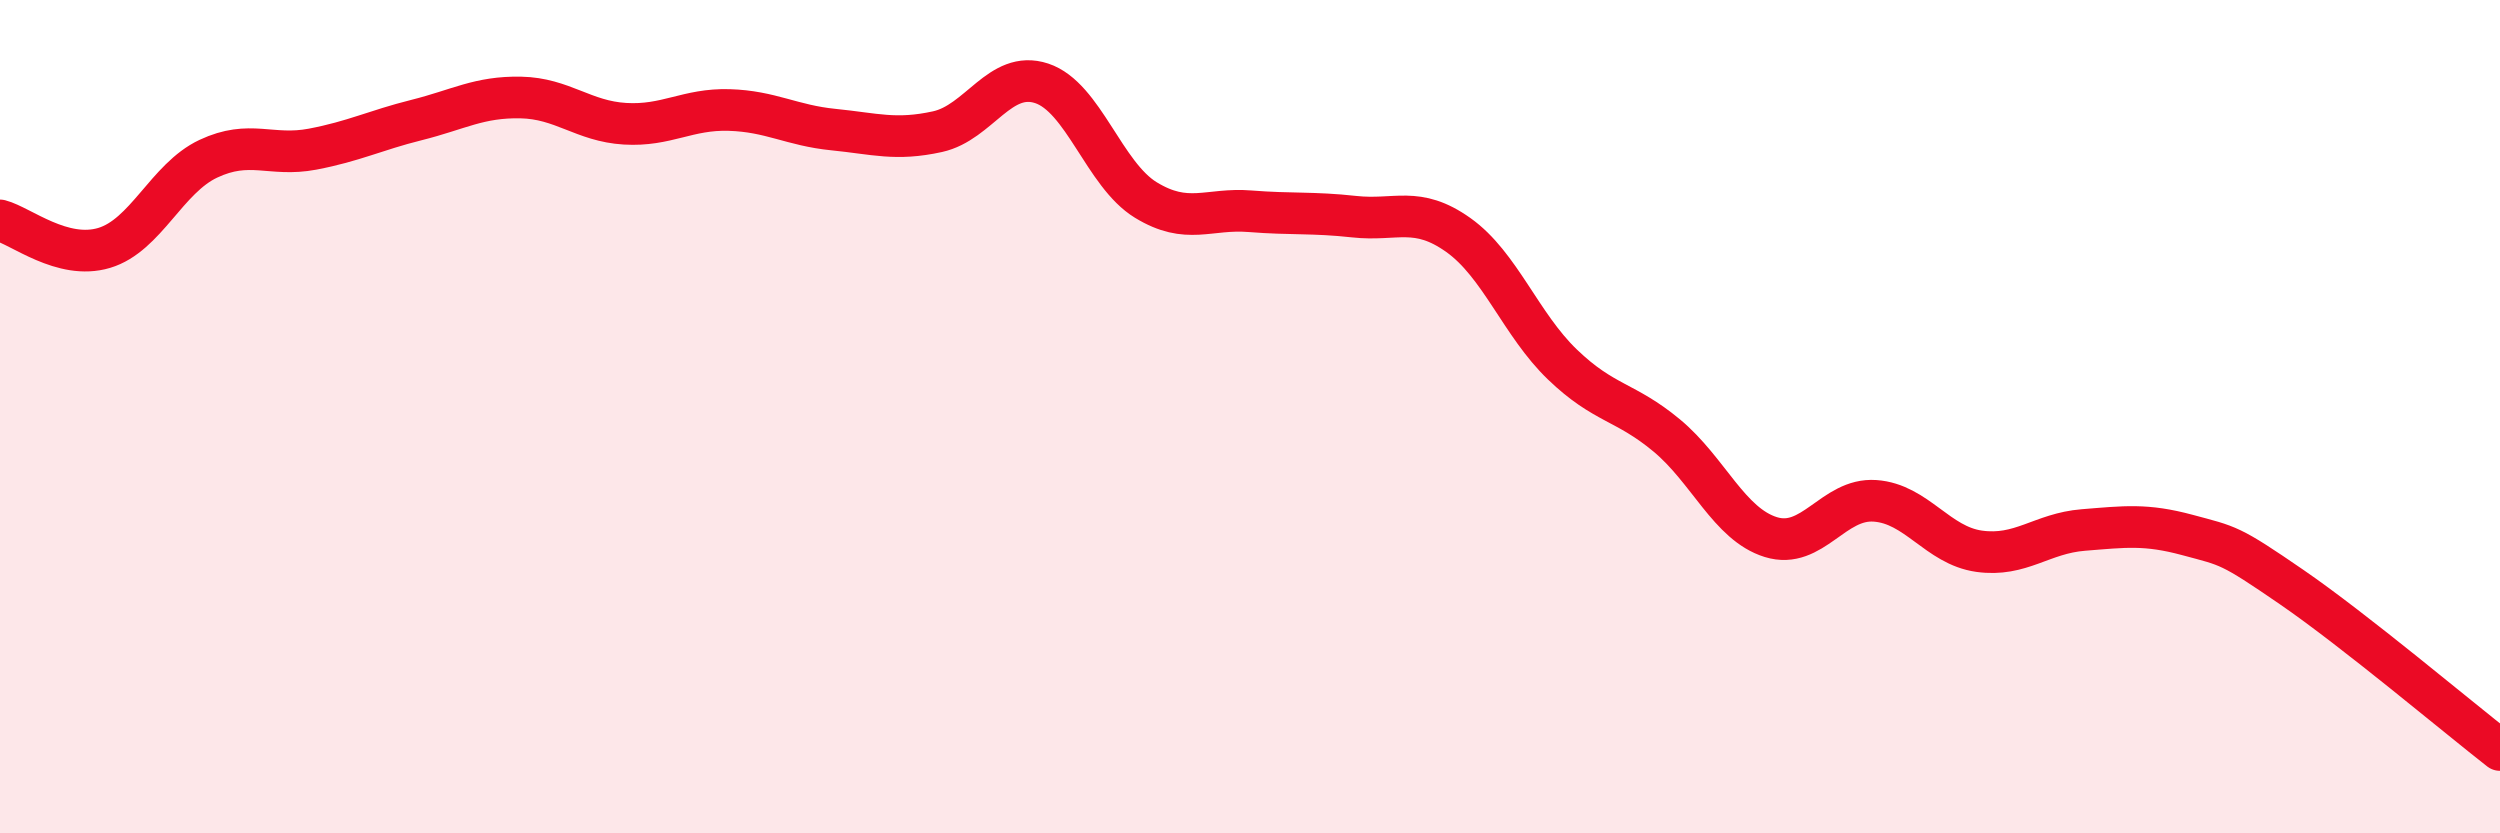 
    <svg width="60" height="20" viewBox="0 0 60 20" xmlns="http://www.w3.org/2000/svg">
      <path
        d="M 0,5.29 C 0.5,5.42 1.5,6.25 2.5,5.95 C 3.5,5.65 4,4.28 5,3.81 C 6,3.34 6.5,3.77 7.5,3.58 C 8.5,3.39 9,3.13 10,2.88 C 11,2.63 11.5,2.32 12.5,2.34 C 13.5,2.36 14,2.91 15,2.97 C 16,3.03 16.5,2.61 17.5,2.64 C 18.5,2.67 19,3.01 20,3.11 C 21,3.21 21.5,3.38 22.5,3.16 C 23.5,2.94 24,1.67 25,2 C 26,2.33 26.5,4.19 27.5,4.8 C 28.5,5.41 29,4.99 30,5.07 C 31,5.15 31.5,5.09 32.5,5.2 C 33.5,5.31 34,4.93 35,5.64 C 36,6.35 36.5,7.79 37.5,8.75 C 38.5,9.71 39,9.62 40,10.45 C 41,11.28 41.5,12.58 42.5,12.89 C 43.5,13.2 44,11.95 45,12.02 C 46,12.09 46.5,13.09 47.5,13.23 C 48.5,13.37 49,12.8 50,12.72 C 51,12.64 51.5,12.57 52.5,12.84 C 53.5,13.11 53.5,13.06 55,14.09 C 56.5,15.12 59,17.22 60,18L60 20L0 20Z"
        fill="#EB0A25"
        opacity="0.1"
        stroke-linecap="round"
        stroke-linejoin="round"
      />
      <path
        d="M 0,5.29 C 0.5,5.42 1.5,6.25 2.5,5.95 C 3.5,5.65 4,4.28 5,3.81 C 6,3.34 6.5,3.77 7.5,3.58 C 8.5,3.39 9,3.13 10,2.88 C 11,2.63 11.5,2.32 12.5,2.34 C 13.5,2.36 14,2.91 15,2.97 C 16,3.03 16.5,2.61 17.5,2.64 C 18.5,2.67 19,3.01 20,3.11 C 21,3.21 21.5,3.38 22.5,3.16 C 23.5,2.94 24,1.67 25,2 C 26,2.33 26.5,4.19 27.5,4.8 C 28.5,5.41 29,4.99 30,5.07 C 31,5.15 31.5,5.09 32.5,5.2 C 33.5,5.31 34,4.93 35,5.64 C 36,6.35 36.5,7.79 37.5,8.75 C 38.5,9.71 39,9.62 40,10.45 C 41,11.28 41.5,12.58 42.5,12.89 C 43.5,13.2 44,11.95 45,12.02 C 46,12.09 46.5,13.09 47.5,13.23 C 48.5,13.37 49,12.8 50,12.72 C 51,12.64 51.5,12.57 52.5,12.84 C 53.5,13.11 53.5,13.06 55,14.09 C 56.5,15.12 59,17.22 60,18"
        stroke="#EB0A25"
        stroke-width="1"
        fill="none"
        stroke-linecap="round"
        stroke-linejoin="round"
      />
    </svg>
  